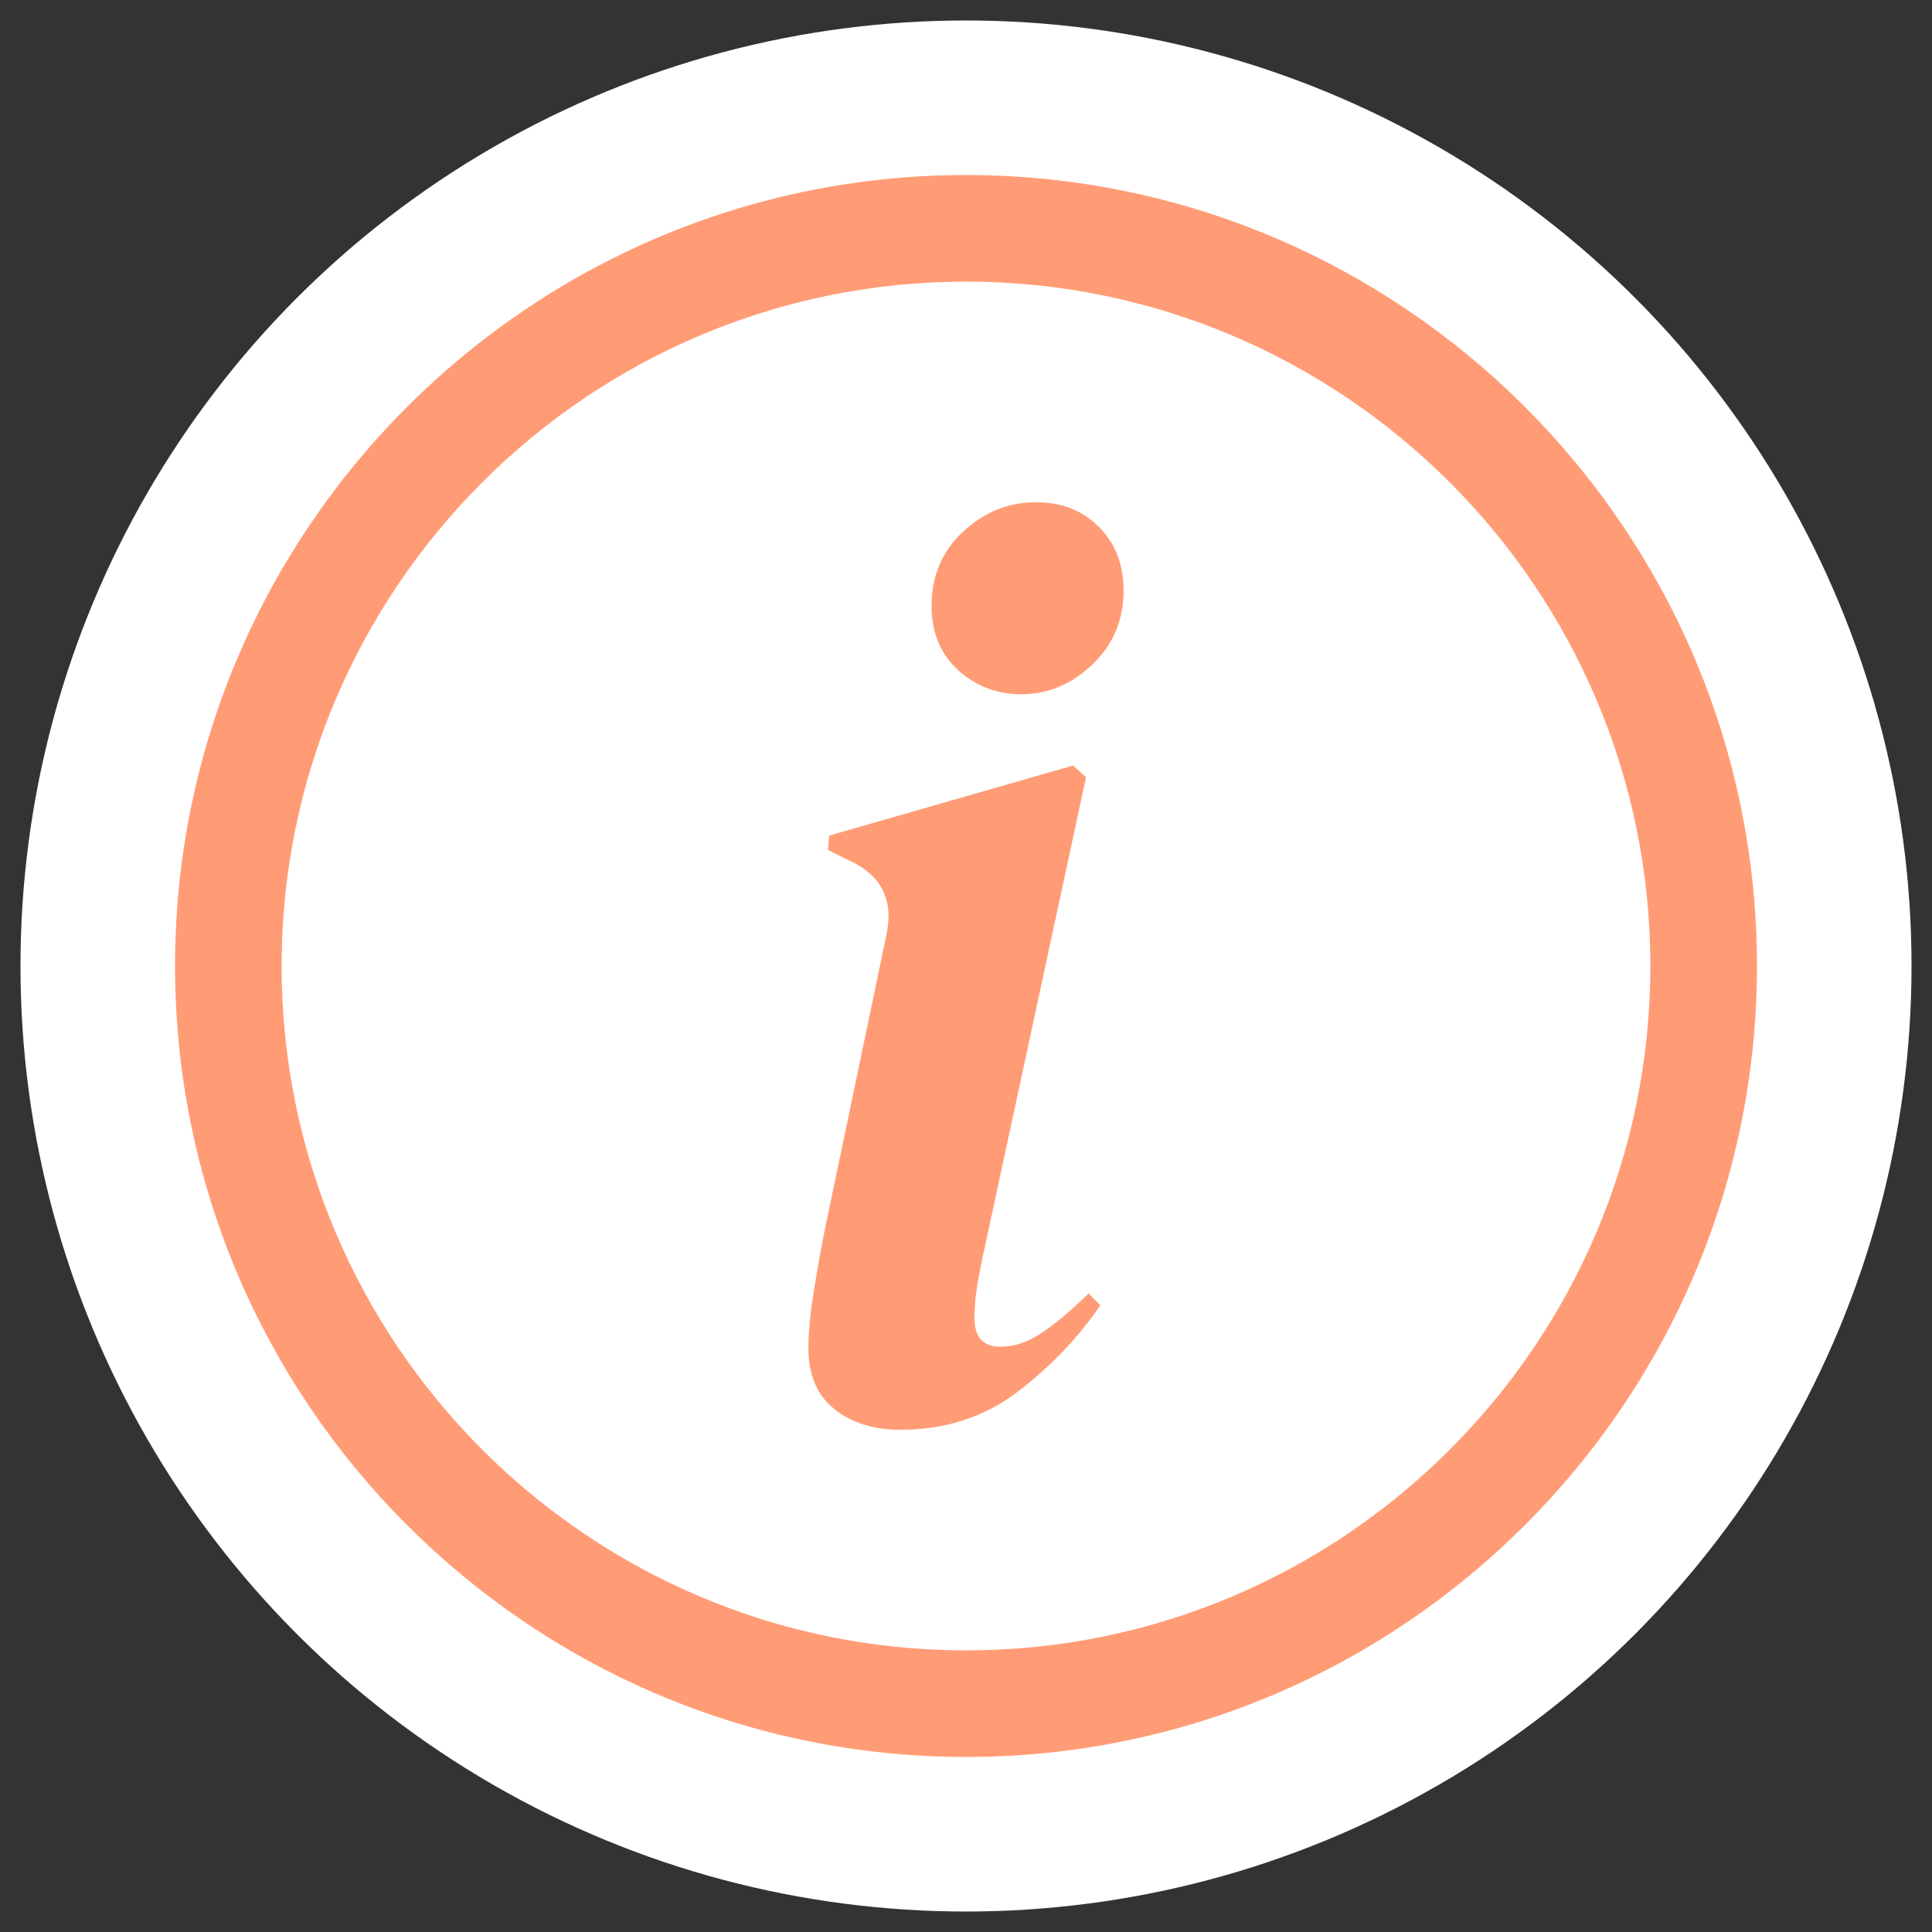 <svg viewBox="0 0 300 300" xmlns="http://www.w3.org/2000/svg" data-name="Calque 1" id="Calque_1">
  <rect x="0" y="0" width="300" height="300" fill="#333333" stroke="none"/>
  <defs>
    <style>
      .cls-1 {
        fill: #ff9c76;
      }

      .cls-2 {
        fill: #fff;
      }
    </style>
  </defs>
  <circle r="146.82" cy="150" cx="150" class="cls-2"></circle>
  <g>
    <path d="M150,272.82c-67.72,0-122.82-55.1-122.82-122.82S82.28,27.18,150,27.18s122.82,55.1,122.82,122.82-55.1,122.82-122.82,122.82ZM150,43.73c-58.6,0-106.27,47.67-106.27,106.27s47.67,106.27,106.27,106.27,106.27-47.67,106.27-106.27-47.67-106.27-106.27-106.27Z" class="cls-1"></path>
    <path d="M139.83,222.02c-4.16,0-7.59-1.08-10.27-3.22-2.69-2.15-4.03-5.3-4.03-9.47,0-2.42.27-5.3.81-8.66.53-3.36,1.14-6.72,1.81-10.07l9.47-45.33c1.21-5.51-.74-9.4-5.84-11.69l-3.22-1.61.2-2.22,37.87-10.88,2.01,1.81-15.71,72.93c-.54,2.42-.94,4.47-1.21,6.14-.27,1.68-.4,3.33-.4,4.94,0,2.95,1.34,4.43,4.03,4.43,2.01,0,4.03-.64,6.04-1.91,2.01-1.27,4.57-3.39,7.66-6.35l1.81,1.81c-3.36,4.97-7.62,9.44-12.79,13.4-5.17,3.96-11.25,5.94-18.23,5.94ZM158.56,107.8c-3.76,0-7.02-1.24-9.77-3.73-2.75-2.48-4.13-5.81-4.13-9.97,0-4.7,1.64-8.56,4.93-11.58,3.29-3.02,7.02-4.53,11.18-4.53s7.32,1.28,9.87,3.83c2.55,2.55,3.83,5.84,3.83,9.87,0,4.57-1.61,8.4-4.83,11.48-3.22,3.09-6.92,4.63-11.08,4.63Z" class="cls-1"></path>
  </g>
</svg>
